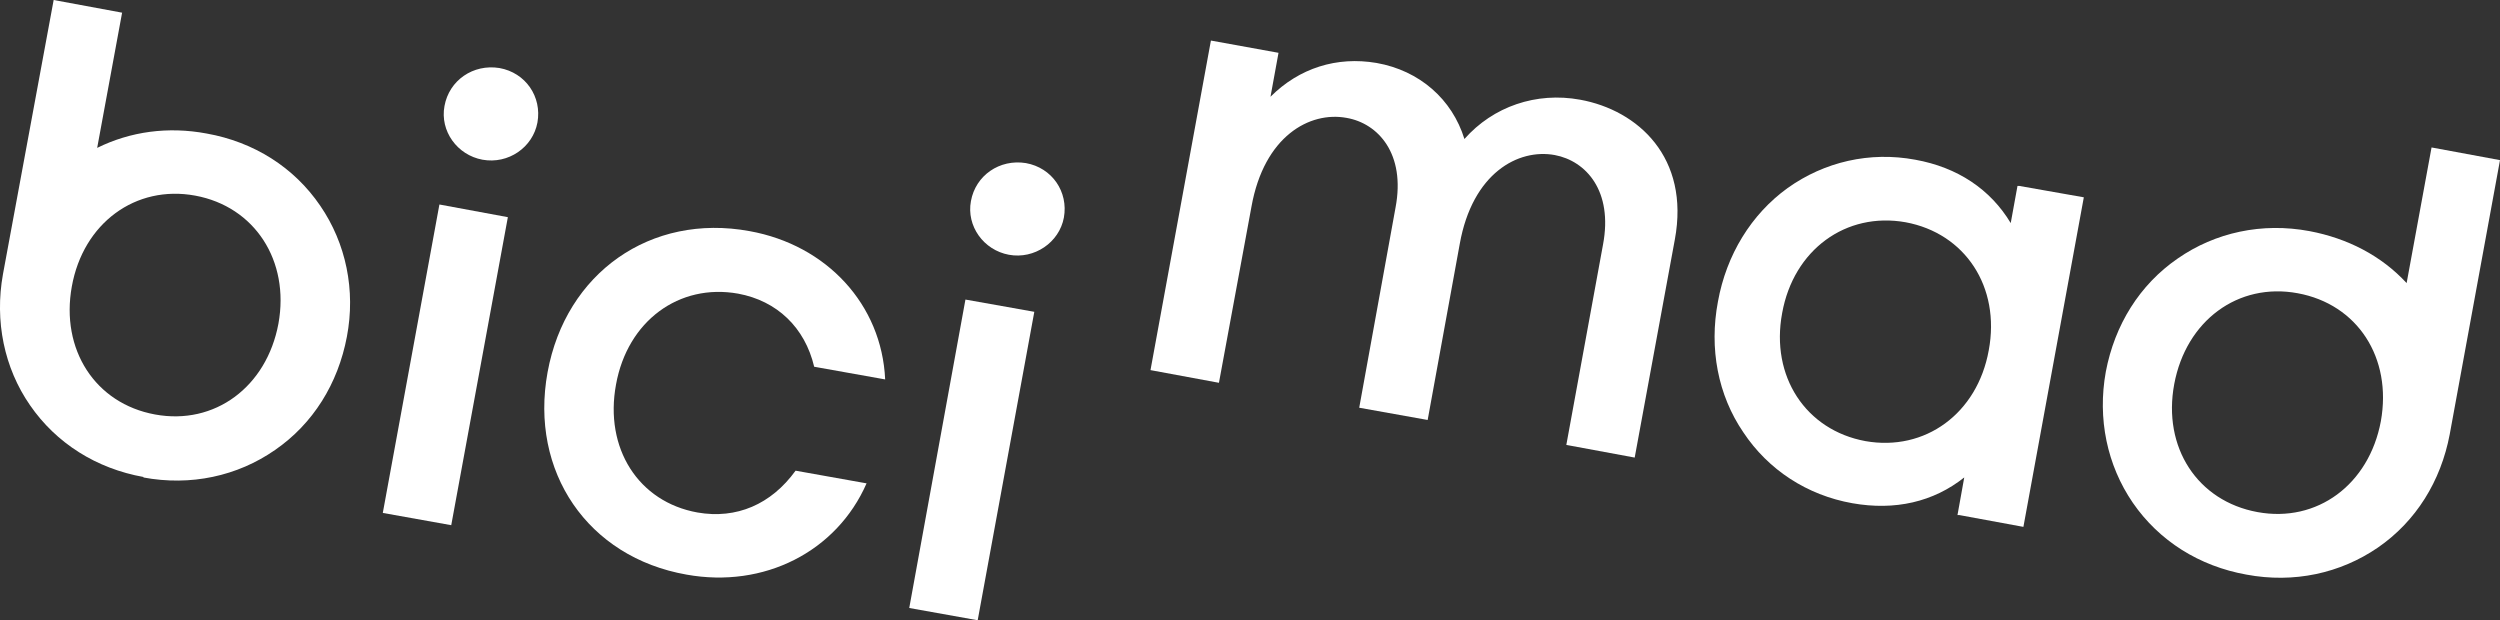 <?xml version="1.0" encoding="UTF-8"?>
<svg id="Layer_2" data-name="Layer 2" xmlns="http://www.w3.org/2000/svg" viewBox="0 0 59.17 14.68">
  <rect x="0" y="0" width="59.17" height="14.68" fill="#333333" stroke="none"/>
  <defs>
    <style>
      .cls-1 {
        fill: #fff;
        stroke-width: 0px;
      }
    </style>
  </defs>
  <g id="Layer_1-2" data-name="Layer 1">
    <g>
      <path class="cls-1" d="m4.62,4.63c-1.41-.26-2.65.65-2.92,2.15-.27,1.49.55,2.77,1.97,3.03,1.41.26,2.64-.65,2.92-2.15.27-1.49-.56-2.77-1.97-3.03m-1.22,6.66c-1.12-.2-2.07-.8-2.69-1.7C.1,8.71-.13,7.6.07,6.49L1.27,0l1.62.3-.59,3.2c.79-.39,1.68-.51,2.59-.34,1.12.2,2.07.8,2.69,1.71.61.89.84,2,.63,3.1-.21,1.11-.8,2.06-1.7,2.68-.89.62-2,.86-3.12.65"/>
      <polygon class="cls-1" points="10.4 4.84 9.06 12.14 10.68 12.43 12.02 5.14 10.4 4.84"/>
      <path class="cls-1" d="m11.42,3.78c-.6-.11-1.01-.68-.9-1.27.11-.61.68-1,1.3-.9.62.11,1.01.68.9,1.29-.11.59-.69.99-1.3.88"/>
      <polygon class="cls-1" points="22.85 7.09 21.52 14.39 23.14 14.68 24.48 7.38 22.85 7.09"/>
      <path class="cls-1" d="m23.88,6.03c-.6-.11-1.01-.68-.9-1.27.11-.61.68-1,1.3-.9.62.11,1.01.68.9,1.29-.11.59-.7.99-1.3.88"/>
      <path class="cls-1" d="m16.51,12.13c-1.4-.25-2.21-1.52-1.93-3.03.27-1.5,1.49-2.4,2.89-2.15.92.17,1.58.8,1.8,1.73l1.68.3c-.08-1.77-1.38-3.18-3.21-3.51-2.34-.43-4.35.99-4.78,3.34s.95,4.38,3.29,4.79c1.83.33,3.55-.54,4.26-2.16l-1.68-.3c-.58.8-1.4,1.15-2.32.99"/>
      <path class="cls-1" d="m44.15,10.44c-1.41-.26-2.25-1.53-1.97-3.03.27-1.5,1.51-2.4,2.92-2.15,1.41.26,2.25,1.53,1.97,3.03-.27,1.5-1.51,2.4-2.92,2.15m3.65-6.04h-.05s-.16.88-.16.88c-.48-.8-1.26-1.32-2.26-1.5-1.08-.2-2.15.05-3.02.67-.86.62-1.45,1.58-1.65,2.69-.21,1.11,0,2.21.6,3.09.59.89,1.51,1.49,2.58,1.68,1.01.18,1.92-.03,2.65-.61l-.16.89h.04s1.52.28,1.52.28l1.43-7.8-1.53-.27Z"/>
      <path class="cls-1" d="m37.07,10.54l.87-4.75c.24-1.27-.4-1.98-1.14-2.12-.87-.16-1.95.43-2.25,2.1l-.76,4.17-1.62-.29.86-4.74c.24-1.27-.41-1.99-1.16-2.12-.87-.16-1.95.43-2.25,2.1l-.77,4.17-1.62-.3,1.43-7.8,1.6.29-.19,1.04c.68-.68,1.57-.96,2.51-.8,1.02.18,1.79.86,2.08,1.8.68-.77,1.7-1.12,2.74-.93,1.37.25,2.6,1.37,2.24,3.31l-.95,5.16-1.62-.3Z"/>
      <path class="cls-1" d="m54.38,6.94c-1.41-.26-2.64.65-2.92,2.15-.28,1.5.55,2.77,1.97,3.03,1.41.26,2.64-.65,2.92-2.15.27-1.5-.55-2.77-1.97-3.03m-1.21,6.66c-1.12-.2-2.07-.8-2.69-1.7-.61-.89-.84-1.99-.64-3.1.21-1.11.8-2.06,1.7-2.68.89-.62,2-.86,3.12-.65.9.17,1.7.58,2.3,1.23l.59-3.21,1.62.3-1.19,6.49c-.21,1.11-.8,2.06-1.7,2.68-.89.61-1.99.85-3.11.64"/>
    </g>
  </g>
</svg>